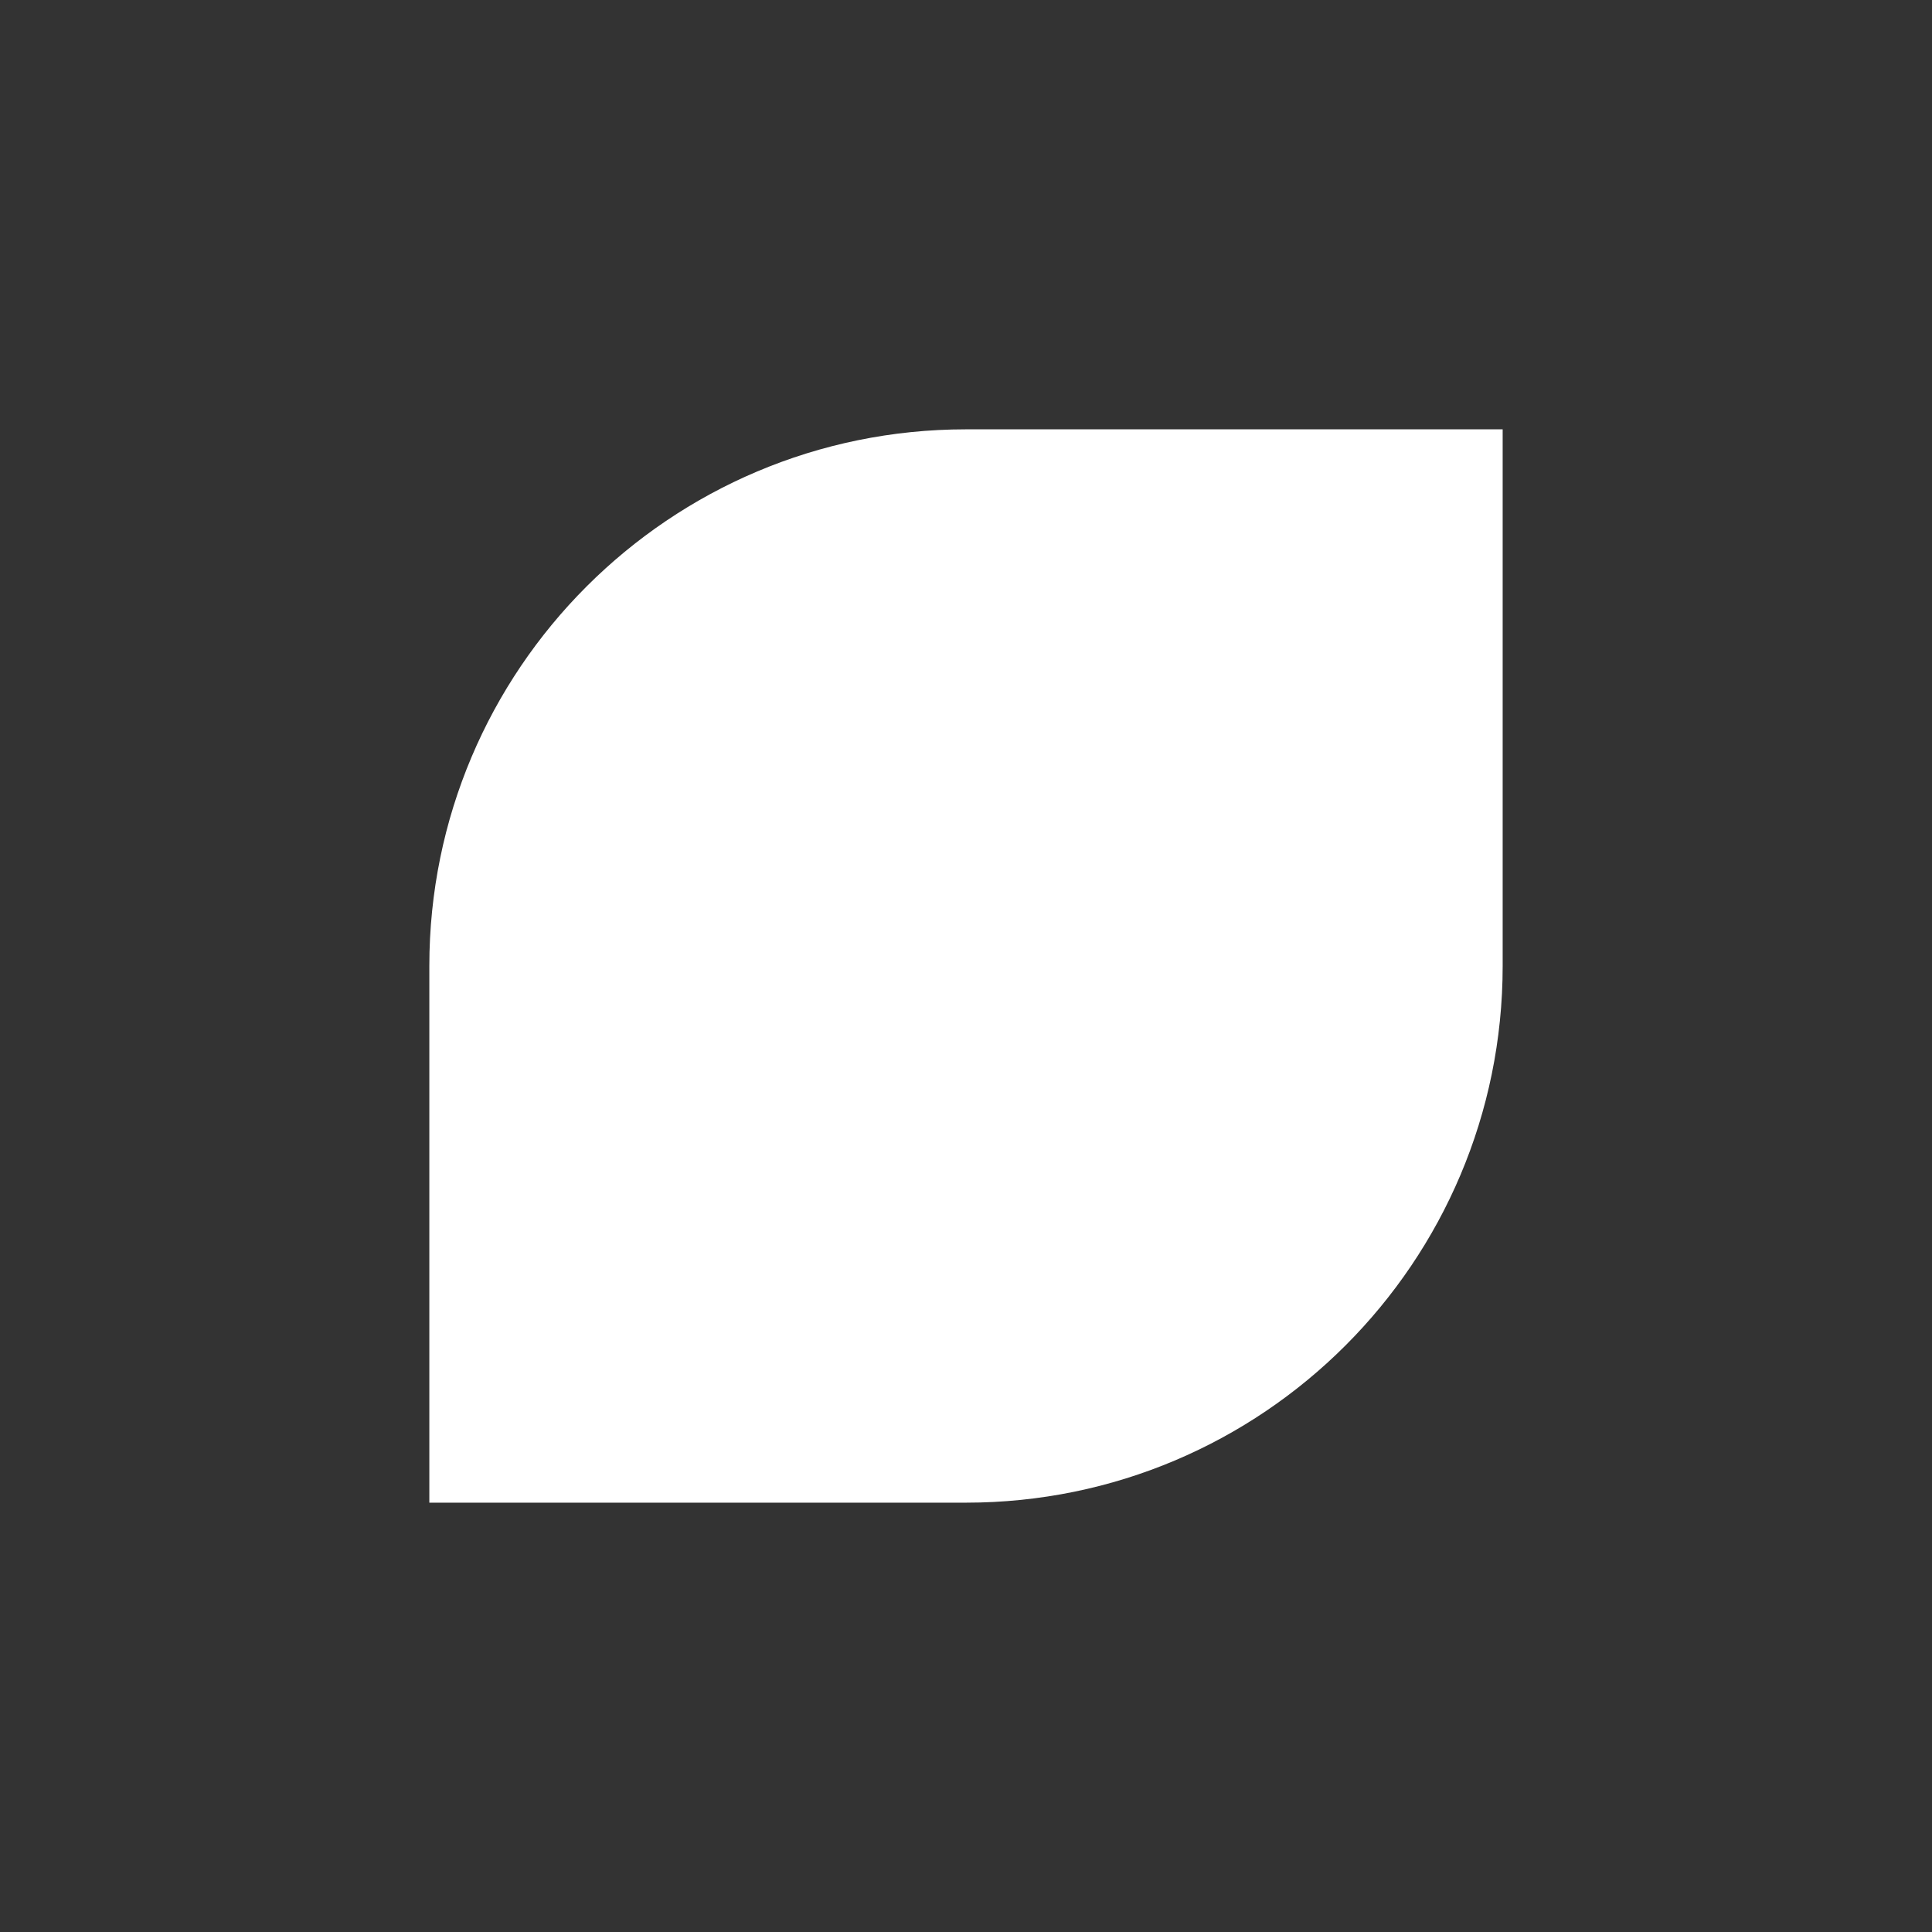 <svg width="27" height="27" viewBox="0 0 27 27" fill="none" xmlns="http://www.w3.org/2000/svg">
<rect x="0" y="0" width="27" height="27" fill="#333333" stroke="none"/>
<path d="M6 13.5C6 9.358 9.358 6 13.5 6H21V13.5C21 17.642 17.642 21 13.5 21H6V13.5Z" fill="white"/>
</svg>
